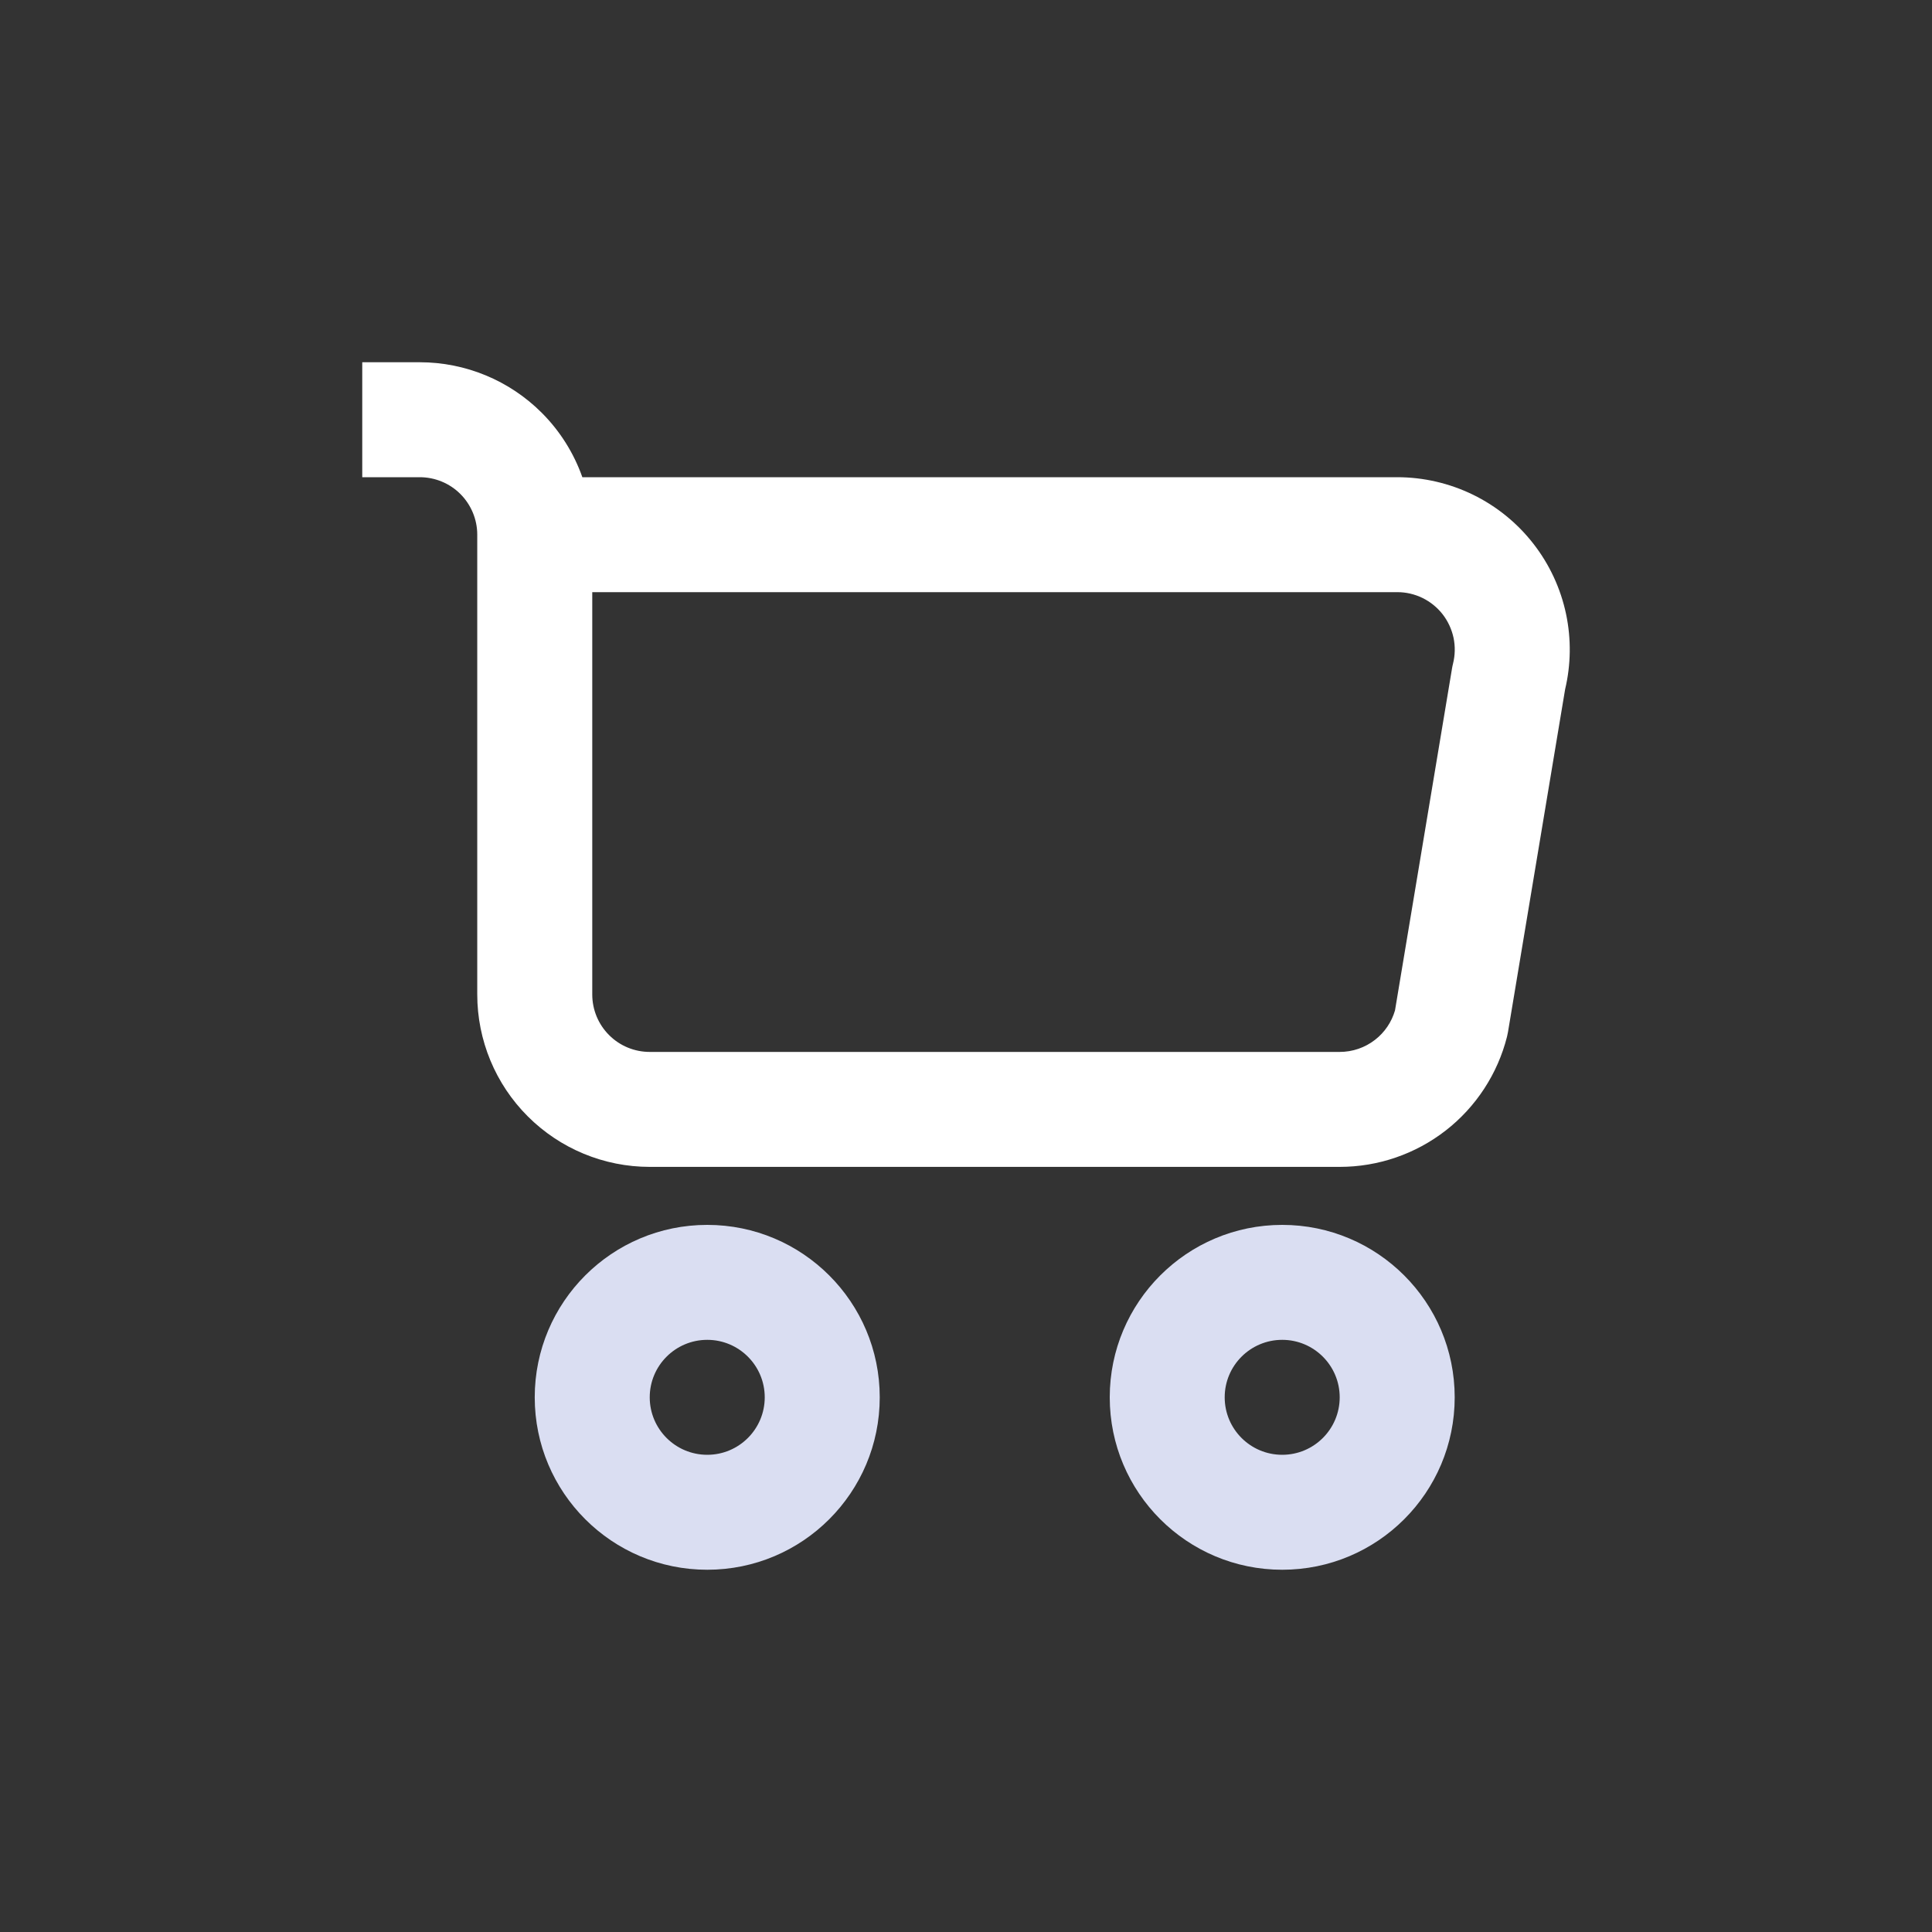 <svg width="40" height="40" viewBox="0 0 40 40" fill="none" xmlns="http://www.w3.org/2000/svg">
<rect x="0" y="0" width="40" height="40" fill="#333333" stroke="none"/>
<path fill-rule="evenodd" clip-rule="evenodd" d="M7.5 7.5H8.69C9.638 7.5 10.546 7.876 11.216 8.546C11.596 8.926 11.881 9.383 12.057 9.88H28.927C29.471 9.88 30.007 10.004 30.496 10.242C30.984 10.48 31.412 10.827 31.746 11.256C32.08 11.684 32.312 12.183 32.424 12.715C32.532 13.23 32.525 13.761 32.404 14.272L31.221 21.368C31.215 21.4 31.209 21.432 31.201 21.464C31.006 22.234 30.559 22.918 29.932 23.406C29.304 23.894 28.532 24.159 27.737 24.159C27.737 24.159 27.737 24.159 27.737 24.159H13.452C12.505 24.159 11.597 23.783 10.927 23.113C10.257 22.444 9.881 21.536 9.881 20.589V11.07C9.881 10.754 9.755 10.452 9.532 10.228C9.309 10.005 9.006 9.88 8.69 9.88H7.5V7.5ZM12.262 12.26V20.589C12.262 20.905 12.387 21.207 12.61 21.43C12.833 21.654 13.136 21.779 13.452 21.779H27.737C28.002 21.779 28.26 21.691 28.469 21.528C28.668 21.374 28.812 21.16 28.882 20.92L30.063 13.837C30.068 13.805 30.075 13.773 30.083 13.741C30.127 13.565 30.131 13.382 30.094 13.205C30.056 13.028 29.979 12.861 29.868 12.718C29.756 12.575 29.614 12.46 29.451 12.38C29.288 12.301 29.109 12.259 28.928 12.26H12.262Z" fill="white"/>
<path fill-rule="evenodd" clip-rule="evenodd" d="M26.547 27.74C25.889 27.74 25.356 28.273 25.356 28.93C25.356 29.587 25.889 30.12 26.547 30.12C27.204 30.12 27.737 29.587 27.737 28.93C27.737 28.273 27.204 27.74 26.547 27.74ZM22.976 28.93C22.976 26.959 24.575 25.36 26.547 25.36C28.519 25.36 30.118 26.959 30.118 28.93C30.118 30.902 28.519 32.5 26.547 32.5C24.575 32.5 22.976 30.902 22.976 28.93Z" fill="#DADEF2"/>
<path fill-rule="evenodd" clip-rule="evenodd" d="M14.643 27.74C13.985 27.74 13.452 28.273 13.452 28.93C13.452 29.587 13.985 30.12 14.643 30.12C15.3 30.12 15.833 29.587 15.833 28.93C15.833 28.273 15.3 27.74 14.643 27.74ZM11.071 28.93C11.071 26.959 12.67 25.36 14.643 25.36C16.615 25.36 18.214 26.959 18.214 28.93C18.214 30.902 16.615 32.5 14.643 32.5C12.67 32.5 11.071 30.902 11.071 28.93Z" fill="#DADEF2"/>
</svg>
